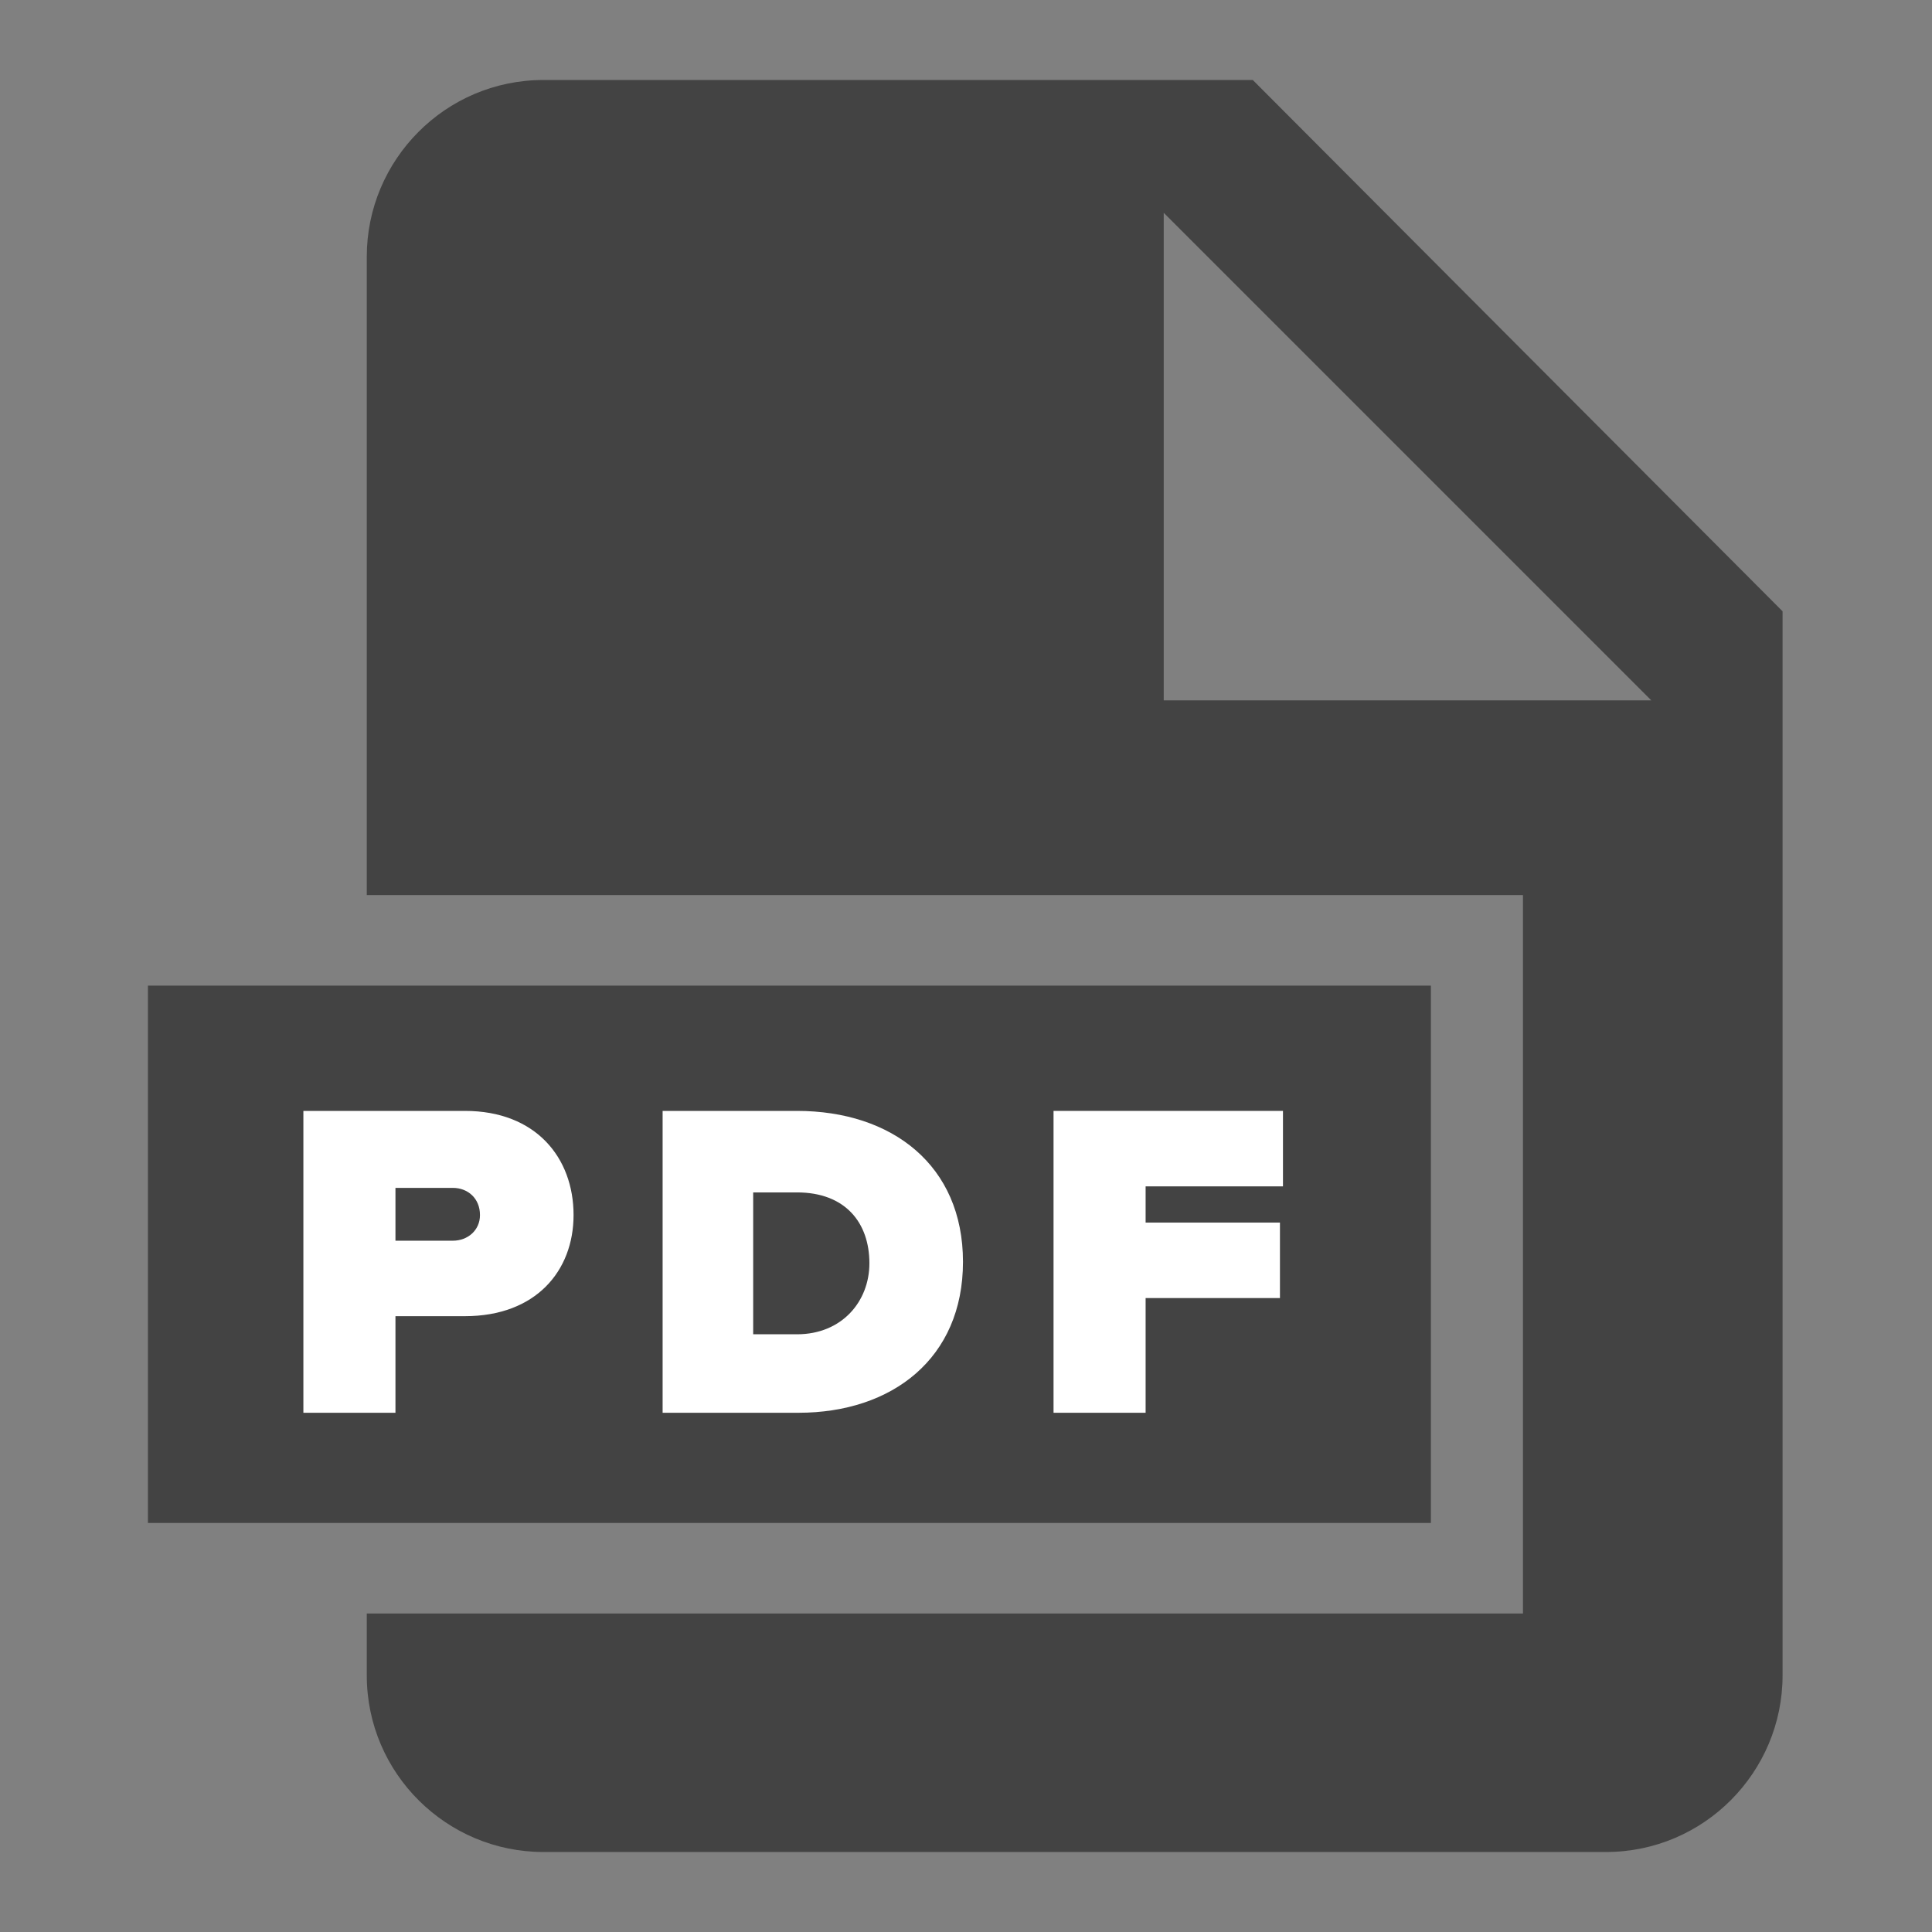 <?xml version="1.0" encoding="utf-8"?>
<!-- Generator: Adobe Illustrator 26.2.1, SVG Export Plug-In . SVG Version: 6.00 Build 0)  -->
<svg version="1.1" id="Layer_1" xmlns="http://www.w3.org/2000/svg" xmlns:xlink="http://www.w3.org/1999/xlink" x="0px" y="0px"
	 viewBox="0 0 128 128" style="enable-background:new 0 0 128 128;" xml:space="preserve">
<rect x="0" y="0" width="128" height="128" fill="#808080" stroke="none"/>
<style type="text/css">
	.st0{fill:#434343;}
	.st1{fill:#FFFFFF;}
</style>
<path class="st0" d="M83,5.3H36c-6.5,0-11.7,5.3-11.7,11.7v42.3h76.6v47.6H24.3v4.1c0,6.5,5.3,11.7,11.7,11.7h70.4
	c6.5,0,11.7-5.3,11.7-11.7V40.5L83,5.3z M77.1,46.4V14.1l32.3,32.3H77.1z"/>
<rect x="9.8" y="65.3" class="st0" width="85" height="35.6"/>
<g>
	<path class="st1" d="M20.1,73.6h10.7c4.7,0,7.2,3.1,7.2,6.9c0,3.7-2.5,6.7-7.2,6.7h-4.6v6.4h-6.1V73.6z M30,78.7h-3.8v3.5H30
		c1,0,1.8-0.7,1.8-1.7C31.8,79.4,31,78.7,30,78.7z"/>
	<path class="st1" d="M43.9,73.6h8.9c6.3,0,11,3.6,11,10s-4.7,10-10.9,10h-9V73.6z M52.8,88.4c3,0,4.8-2.2,4.8-4.7
		c0-2.7-1.6-4.7-4.8-4.7h-2.9v9.4H52.8z"/>
	<path class="st1" d="M69.9,73.6H85v5h-9.1V81h8.9v5h-8.9v7.6h-6.1V73.6z"/>
</g>
</svg>
